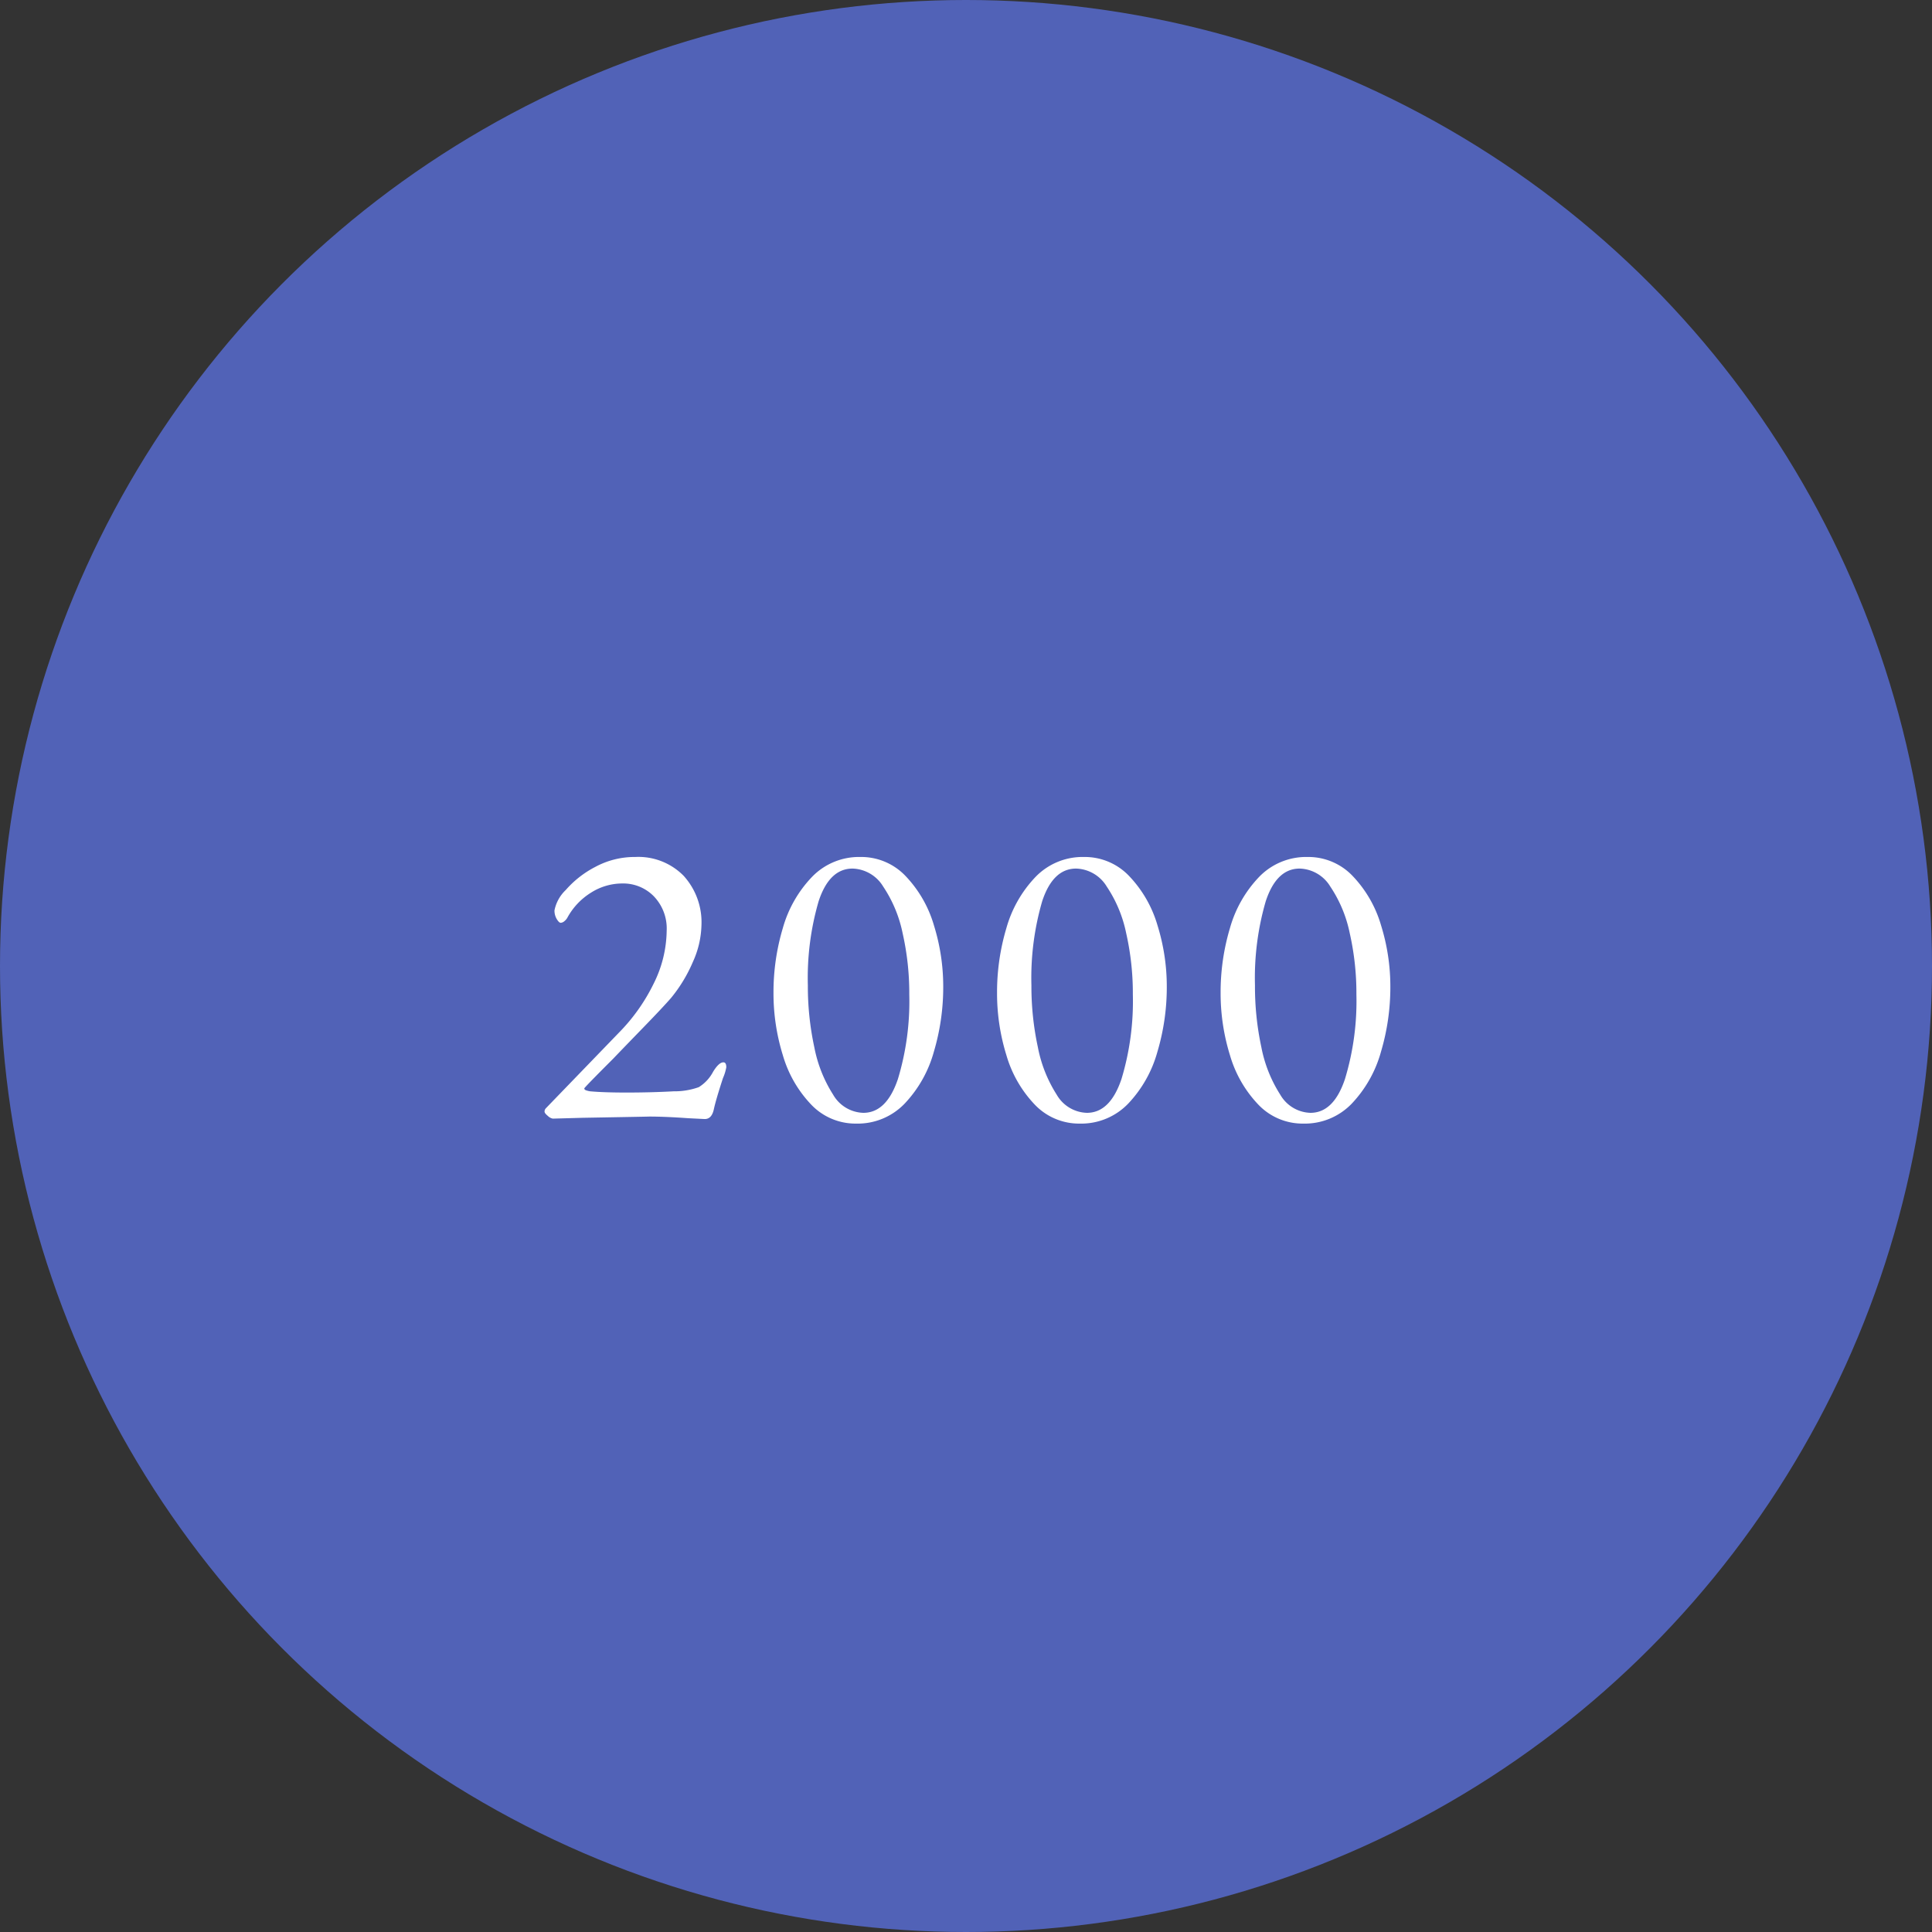 <svg xmlns="http://www.w3.org/2000/svg" width="140" height="140" viewBox="0 0 140 140">
  <rect x="0" y="0" width="140" height="140" fill="#333333" stroke="none"/>
  <g id="グループ_1523" data-name="グループ 1523" transform="translate(-613 -1637)">
    <circle id="楕円形_51" data-name="楕円形 51" cx="70" cy="70" r="70" transform="translate(613 1637)" fill="#5162b7"/>
    <path id="パス_2747" data-name="パス 2747" d="M-20.13.03q-1.68-.12-2.85-.12.33,0-4.8.09l-2.16.06a.706.706,0,0,1-.36-.195q-.24-.195-.24-.315A.347.347,0,0,1-30.435-.7L-30.3-.84l5.13-5.31a13.458,13.458,0,0,0,2.535-3.57,8.759,8.759,0,0,0,.945-3.84,3.365,3.365,0,0,0-.93-2.49,3.1,3.1,0,0,0-2.28-.93,4.228,4.228,0,0,0-2.265.66,4.88,4.88,0,0,0-1.695,1.77.885.885,0,0,1-.24.3.453.453,0,0,1-.27.12q-.12,0-.285-.27a1.184,1.184,0,0,1-.165-.63,2.773,2.773,0,0,1,.81-1.47,7.287,7.287,0,0,1,2.145-1.68,6,6,0,0,1,2.895-.72,4.6,4.6,0,0,1,3.51,1.365,5.006,5.006,0,0,1,1.29,3.585,6.784,6.784,0,0,1-.615,2.64A10.738,10.738,0,0,1-21.36-8.7q-.57.66-2.055,2.19T-25.56-4.29q-2.1,2.1-2.1,2.16,0,.09.12.135a1.634,1.634,0,0,0,.3.075q.99.09,2.64.09,1.8,0,3.42-.09a5.217,5.217,0,0,0,1.815-.3A2.879,2.879,0,0,0-18.33-3.33q.42-.69.75-.69.21,0,.21.36a3.391,3.391,0,0,1-.24.78q-.51,1.56-.66,2.25-.15.72-.66.72ZM-7.95.42A4.431,4.431,0,0,1-11.235-.975a8.682,8.682,0,0,1-2.04-3.57A15.145,15.145,0,0,1-13.95-9.06a16.2,16.2,0,0,1,.675-4.68,8.8,8.8,0,0,1,2.1-3.7A4.738,4.738,0,0,1-7.65-18.9a4.431,4.431,0,0,1,3.285,1.395,8.688,8.688,0,0,1,2.04,3.555A14.9,14.9,0,0,1-1.65-9.48,16.4,16.4,0,0,1-2.325-4.8a8.913,8.913,0,0,1-2.1,3.75A4.713,4.713,0,0,1-7.95.42Zm.51-.78q1.68,0,2.505-2.445A19.444,19.444,0,0,0-4.11-8.94a19.68,19.68,0,0,0-.48-4.425A9.464,9.464,0,0,0-6-16.755,2.689,2.689,0,0,0-8.22-18.06q-1.68,0-2.46,2.37a19.859,19.859,0,0,0-.78,6.09,20.909,20.909,0,0,0,.465,4.47A9.824,9.824,0,0,0-9.63-1.68,2.611,2.611,0,0,0-7.44-.36ZM8.25.42A4.431,4.431,0,0,1,4.965-.975a8.682,8.682,0,0,1-2.04-3.57A15.145,15.145,0,0,1,2.25-9.06a16.2,16.2,0,0,1,.675-4.68,8.8,8.8,0,0,1,2.1-3.7A4.738,4.738,0,0,1,8.55-18.9a4.431,4.431,0,0,1,3.285,1.395,8.688,8.688,0,0,1,2.04,3.555,14.9,14.9,0,0,1,.675,4.47,16.4,16.4,0,0,1-.675,4.68,8.913,8.913,0,0,1-2.1,3.75A4.713,4.713,0,0,1,8.25.42Zm.51-.78q1.68,0,2.505-2.445A19.444,19.444,0,0,0,12.09-8.94a19.68,19.68,0,0,0-.48-4.425,9.464,9.464,0,0,0-1.41-3.39A2.689,2.689,0,0,0,7.98-18.06q-1.68,0-2.46,2.37A19.859,19.859,0,0,0,4.74-9.6a20.909,20.909,0,0,0,.465,4.47A9.824,9.824,0,0,0,6.57-1.68,2.611,2.611,0,0,0,8.76-.36ZM24.45.42A4.431,4.431,0,0,1,21.165-.975a8.682,8.682,0,0,1-2.04-3.57A15.145,15.145,0,0,1,18.45-9.06a16.2,16.2,0,0,1,.675-4.68,8.8,8.8,0,0,1,2.1-3.7A4.738,4.738,0,0,1,24.75-18.9a4.431,4.431,0,0,1,3.285,1.395,8.688,8.688,0,0,1,2.04,3.555,14.9,14.9,0,0,1,.675,4.47,16.4,16.4,0,0,1-.675,4.68,8.913,8.913,0,0,1-2.1,3.75A4.713,4.713,0,0,1,24.45.42Zm.51-.78q1.68,0,2.5-2.445A19.444,19.444,0,0,0,28.29-8.94a19.68,19.68,0,0,0-.48-4.425,9.464,9.464,0,0,0-1.41-3.39,2.689,2.689,0,0,0-2.22-1.305q-1.68,0-2.46,2.37a19.859,19.859,0,0,0-.78,6.09A20.909,20.909,0,0,0,21.4-5.13,9.824,9.824,0,0,0,22.77-1.68,2.611,2.611,0,0,0,24.96-.36Z" transform="translate(683 1718)" fill="#fff"/>
  </g>
</svg>
